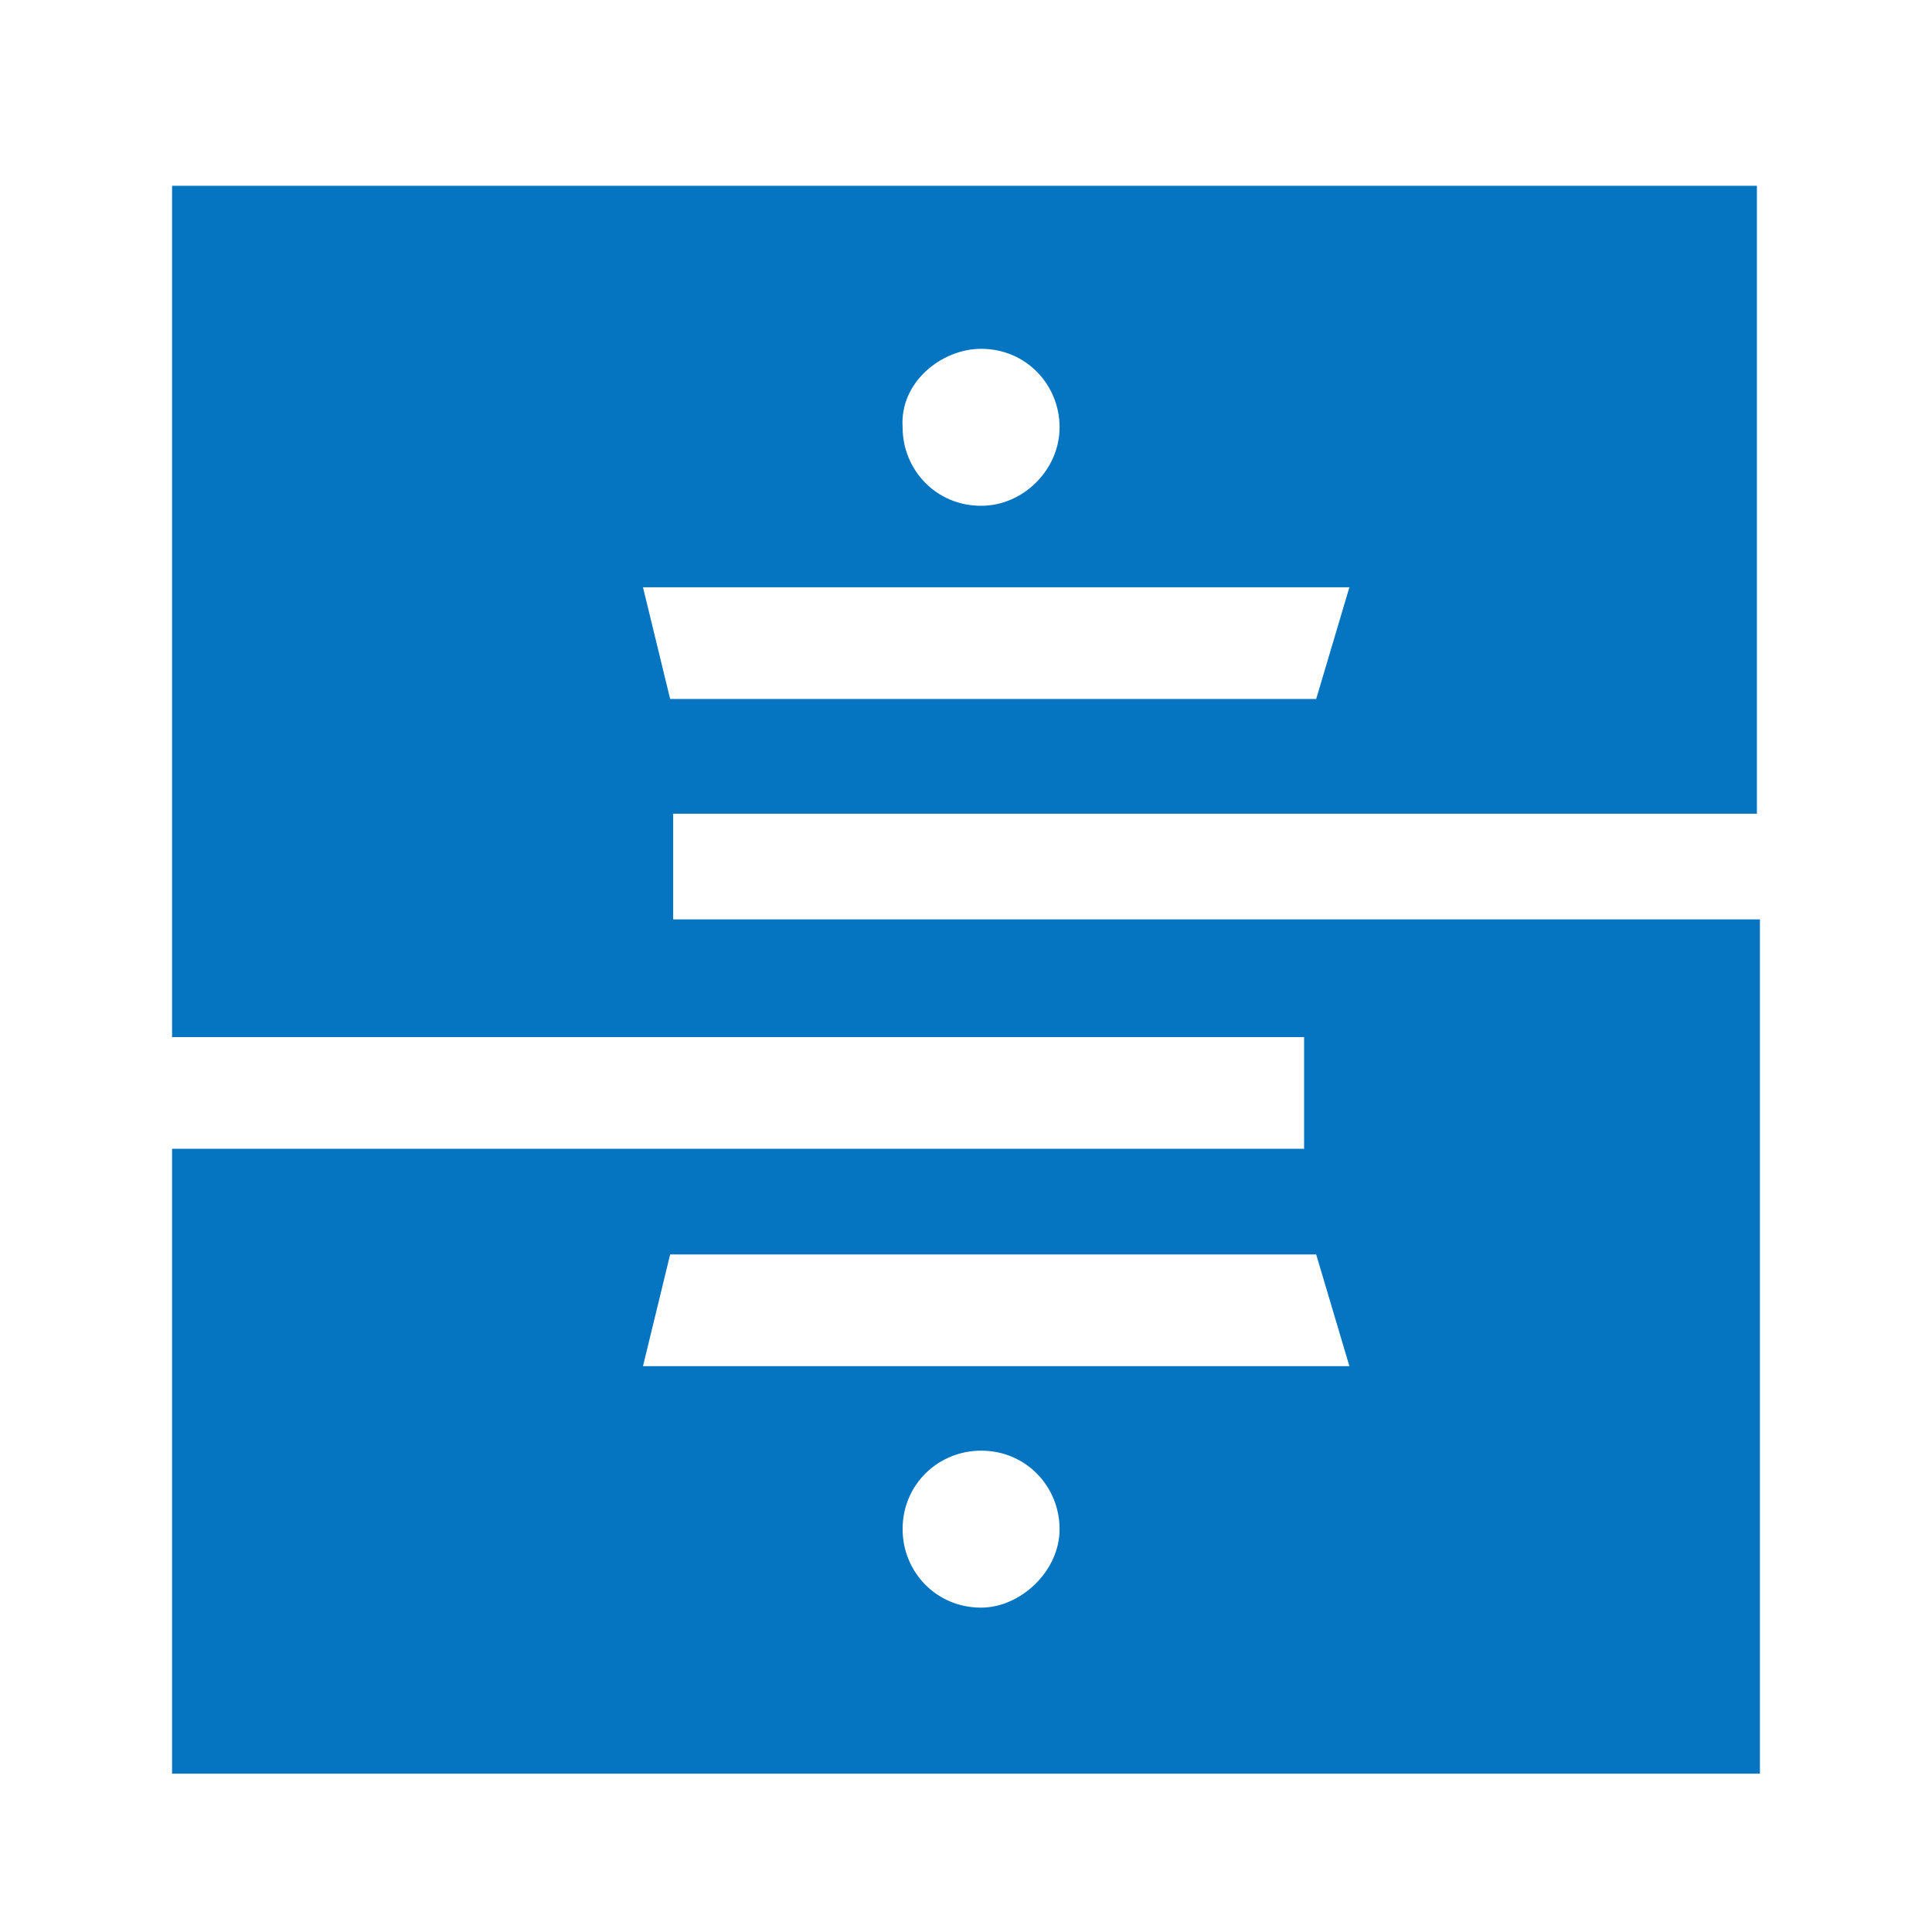 <svg width="64" height="64" viewBox="0 0 64 64" fill="none" xmlns="http://www.w3.org/2000/svg">
<g clip-path="url(#clip0_40000347_8997)">
<path d="M22.3 30.655V26.955H58.2V6.155H5.7V34.355H43.2V38.055H5.7V58.755H58.3V30.455H22.3V30.655ZM32.5 11.555C34 11.555 35.1 12.755 35.1 14.155C35.1 15.555 33.9 16.755 32.5 16.755C31 16.755 29.9 15.555 29.9 14.155C29.8 12.655 31.2 11.555 32.5 11.555ZM21.3 19.455H44.7L43.6 23.155H22.2L21.3 19.455ZM32.5 53.255C31 53.255 29.9 52.055 29.9 50.655C29.9 49.155 31.1 48.055 32.5 48.055C34 48.055 35.1 49.255 35.1 50.655C35.1 52.055 33.8 53.255 32.5 53.255ZM21.3 45.255L22.2 41.555H43.6L44.7 45.255H21.3Z" fill="#0675C1"/>
</g>
<defs>
<clipPath id="clip0_40000347_8997">
<rect width="52.6" height="52.6" fill="white" transform="translate(5.7 6.155)"/>
</clipPath>
</defs>
</svg>

